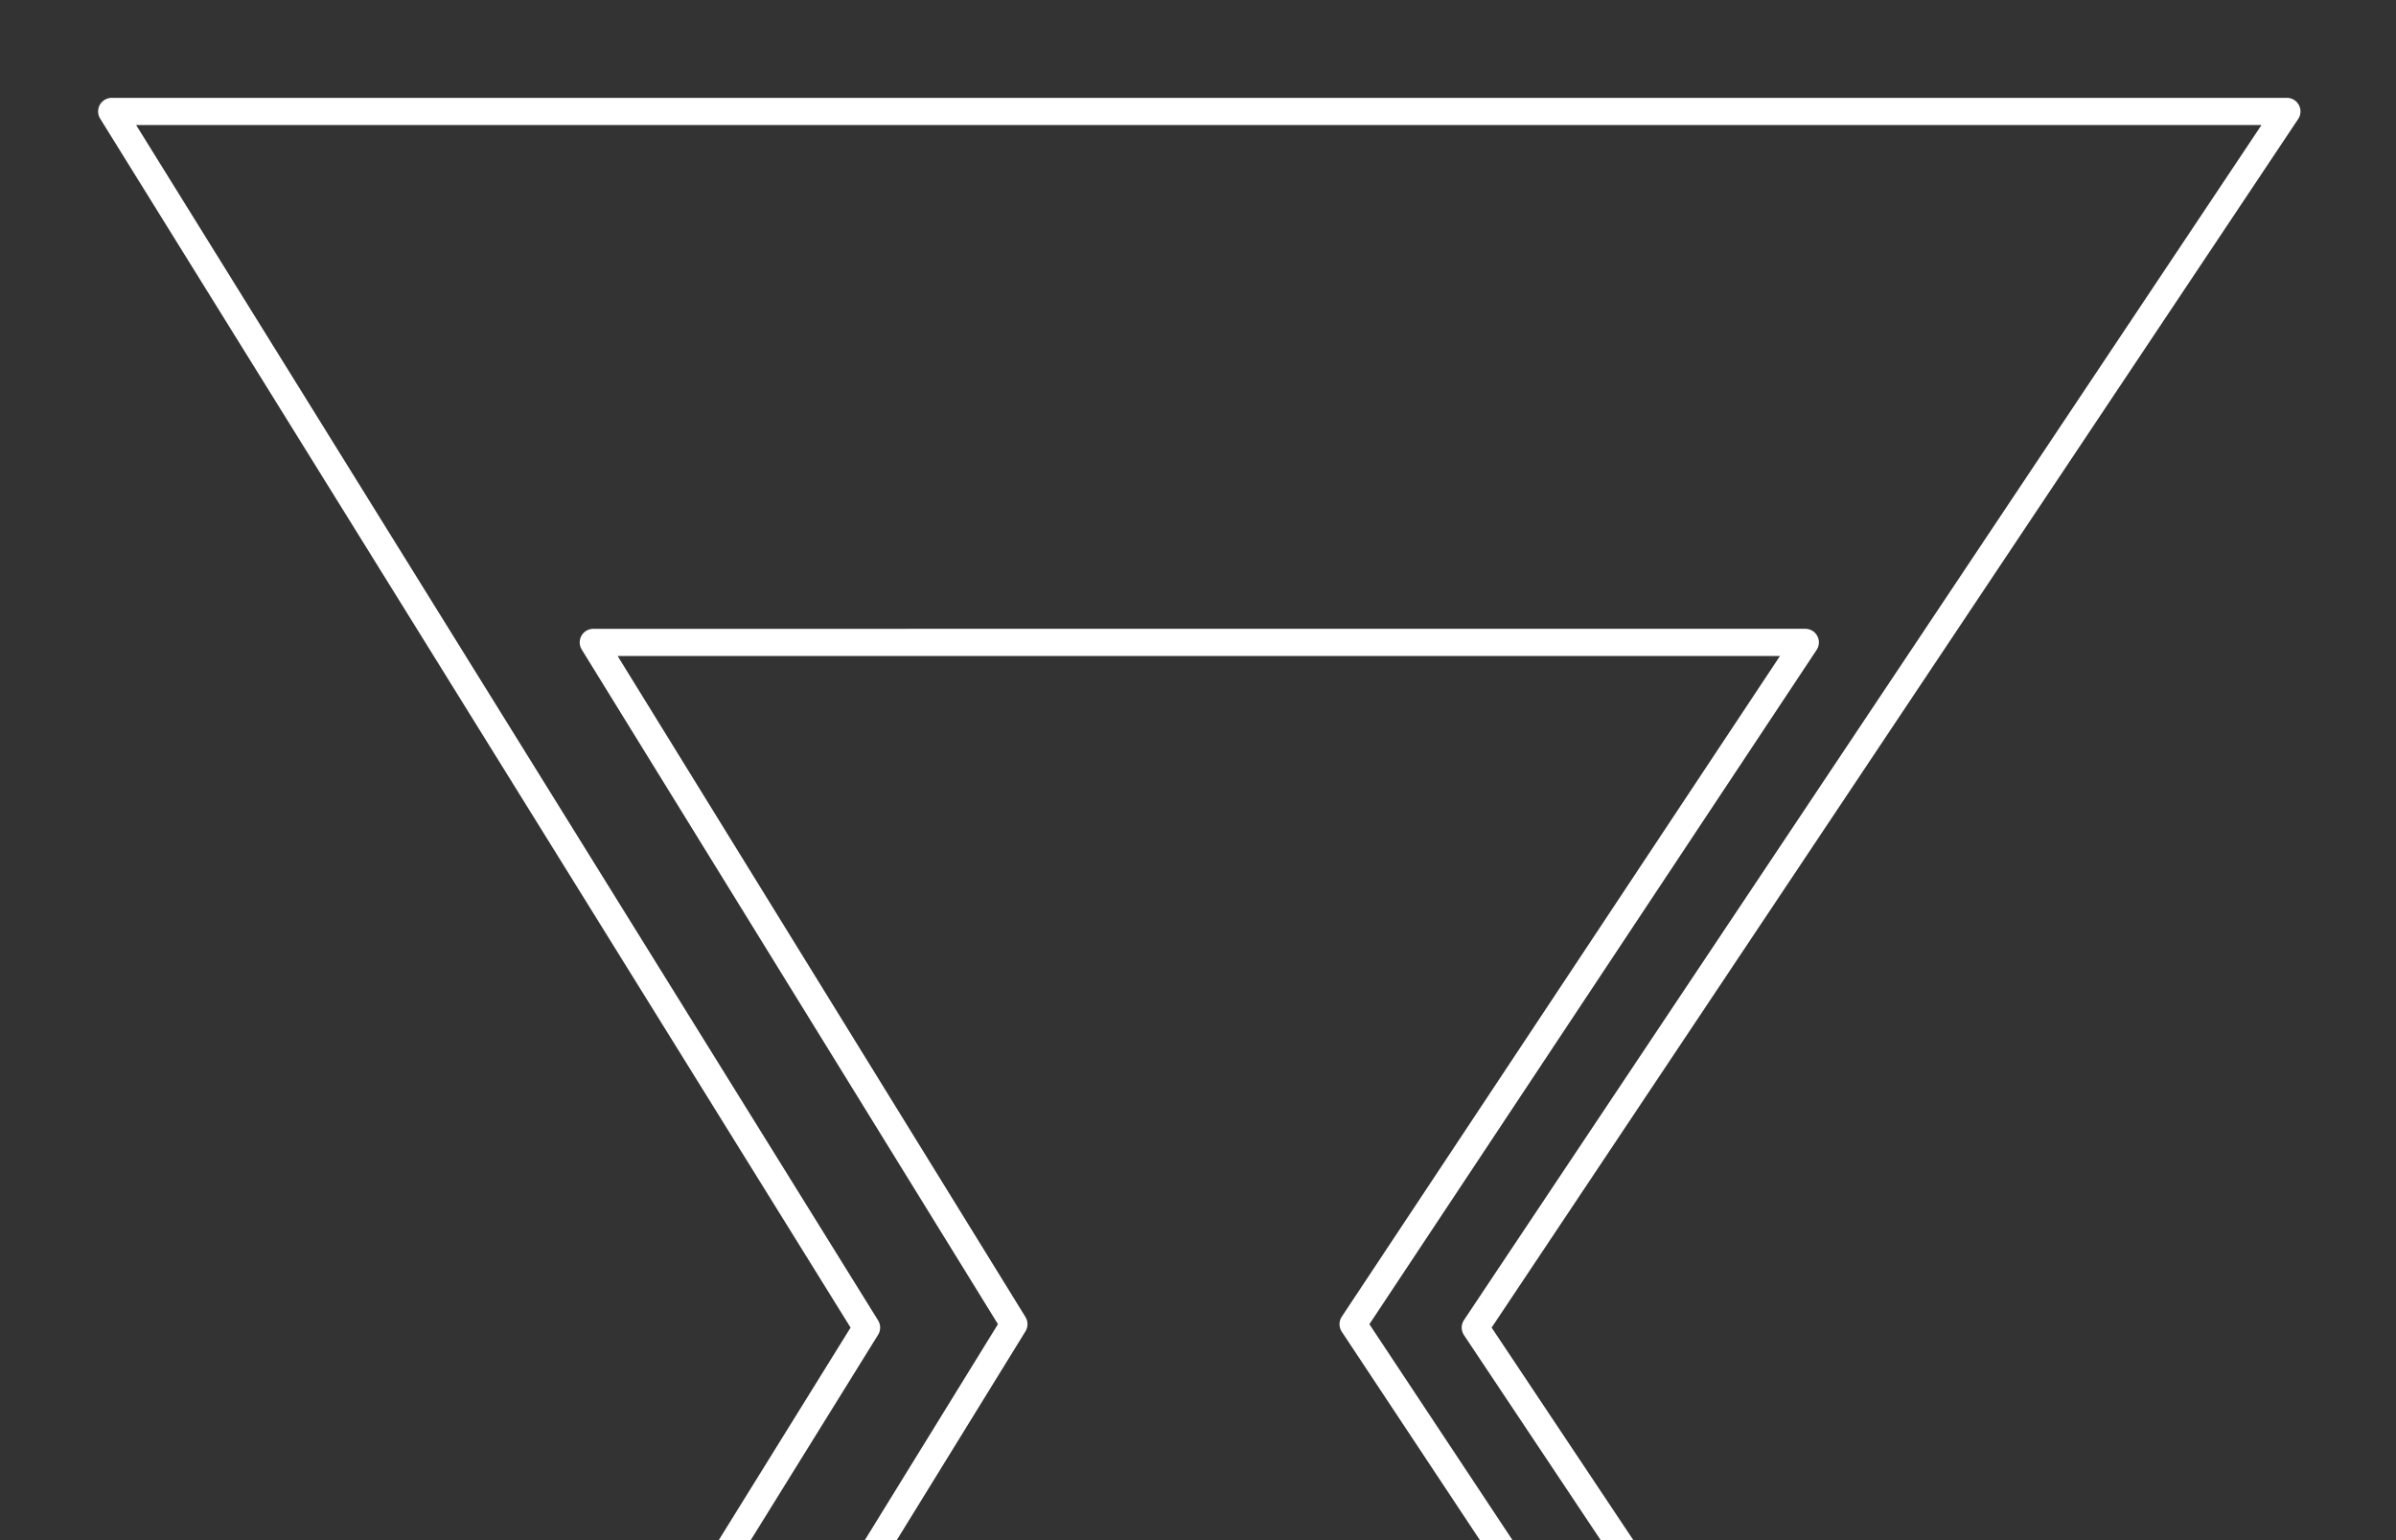 <svg xmlns="http://www.w3.org/2000/svg" xml:space="preserve" width="264.57" height="170.08" viewBox="0 0 70 45"><rect x="0" y="0" width="70" height="45" fill="#333333" stroke="none"/><path d="M3.263 3.256 25.317 38.79 3.263 74.348h63.55L43.101 38.79 66.813 3.256Z" style="fill:none;fill-rule:evenodd;stroke:#fff;stroke-width:.794;stroke-linecap:round;stroke-linejoin:round;stroke-dasharray:none;stroke-opacity:1;paint-order:stroke markers fill"/><path d="m17.333 18.77 12.289 19.92-12.289 19.936h35.41L39.531 38.691l13.212-19.922Z" style="fill:none;fill-rule:evenodd;stroke:#fff;stroke-width:.794;stroke-linecap:round;stroke-linejoin:round;stroke-dasharray:none;stroke-opacity:1;paint-order:stroke markers fill"/></svg>